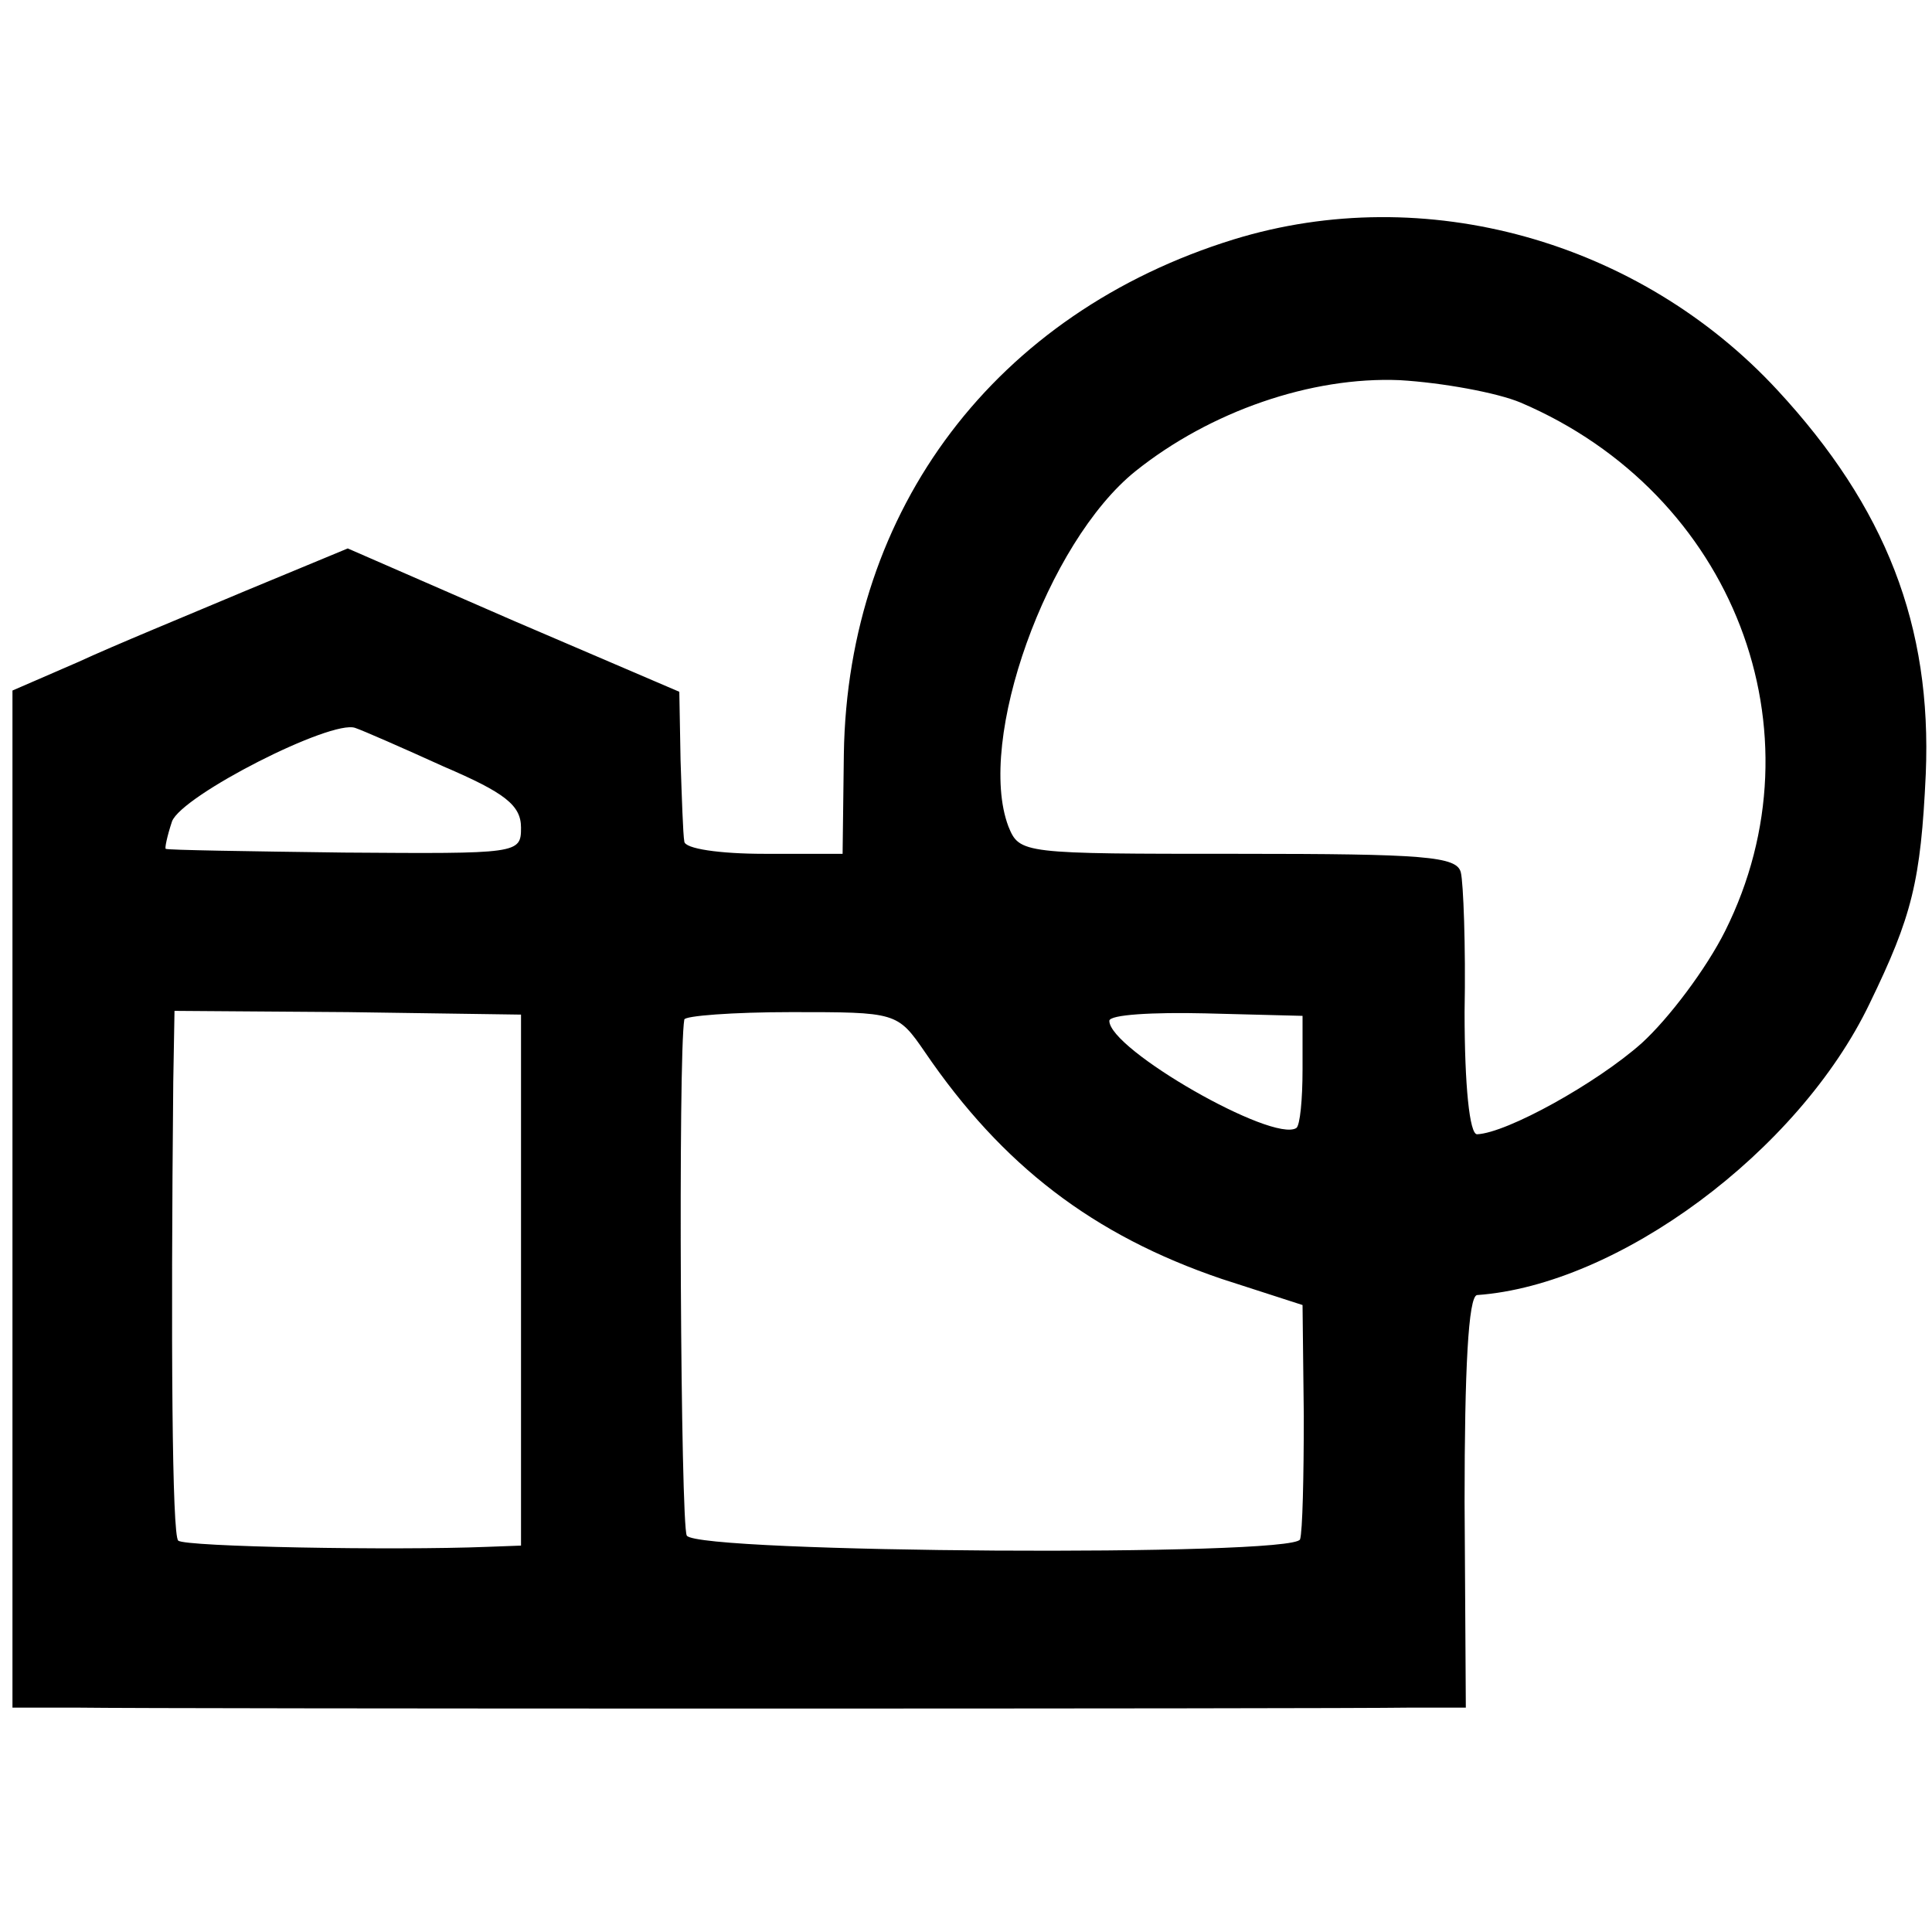 <?xml version="1.0" standalone="no"?>
<!DOCTYPE svg PUBLIC "-//W3C//DTD SVG 20010904//EN"
 "http://www.w3.org/TR/2001/REC-SVG-20010904/DTD/svg10.dtd">
<svg version="1.0" xmlns="http://www.w3.org/2000/svg"
 width="155pt" height="155pt" viewBox="0 0 155 155"
 preserveAspectRatio="xMidYMid meet">
<g transform="translate(0,155) scale(0.1,-0.1)"
fill="#000000" stroke="none">
<path d="M990 1358 c-191 -59 -310 -216 -313 -413 l-1 -80 -63 0 c-35 0 -64 4
-64 10 -1 5 -2 35 -3 65 l-1 55 -133 57 -133 58 -82 -34 c-45 -19 -106 -44
-134 -57 l-53 -23 0 -408 0 -408 53 0 c66 -1 1007 -1 1067 0 l46 0 -1 165 c0
106 3 165 10 166 113 8 258 115 315 234 34 70 41 98 45 184 5 119 -32 214
-119 308 -111 120 -283 168 -436 121z m230 -131 c171 -73 244 -264 164 -424
-15 -30 -45 -70 -67 -90 -36 -32 -108 -72 -132 -73 -6 0 -10 39 -10 98 1 53
-1 104 -3 112 -3 13 -29 15 -179 15 -173 0 -175 0 -184 22 -26 69 31 228 102
285 60 48 141 76 212 73 34 -2 78 -10 97 -18z m-864 -292 c49 -21 62 -31 62
-49 0 -21 -2 -21 -142 -20 -77 1 -142 2 -143 3 -1 0 1 10 5 22 8 21 128 82
147 75 6 -2 38 -16 71 -31z m62 -412 l0 -213 -27 -1 c-75 -3 -243 0 -248 5 -5
4 -6 158 -4 368 l1 57 139 -1 139 -2 0 -213z m324 183 c62 -91 135 -147 238
-182 l65 -21 1 -89 c0 -49 -1 -93 -3 -99 -5 -14 -483 -11 -492 3 -5 8 -7 386
-2 414 0 3 39 6 86 6 84 0 85 0 107 -32z m303 -14 c0 -24 -2 -45 -5 -47 -19
-12 -150 63 -150 86 0 5 35 7 77 6 l78 -2 0 -43z"/>
</g>
</svg>
